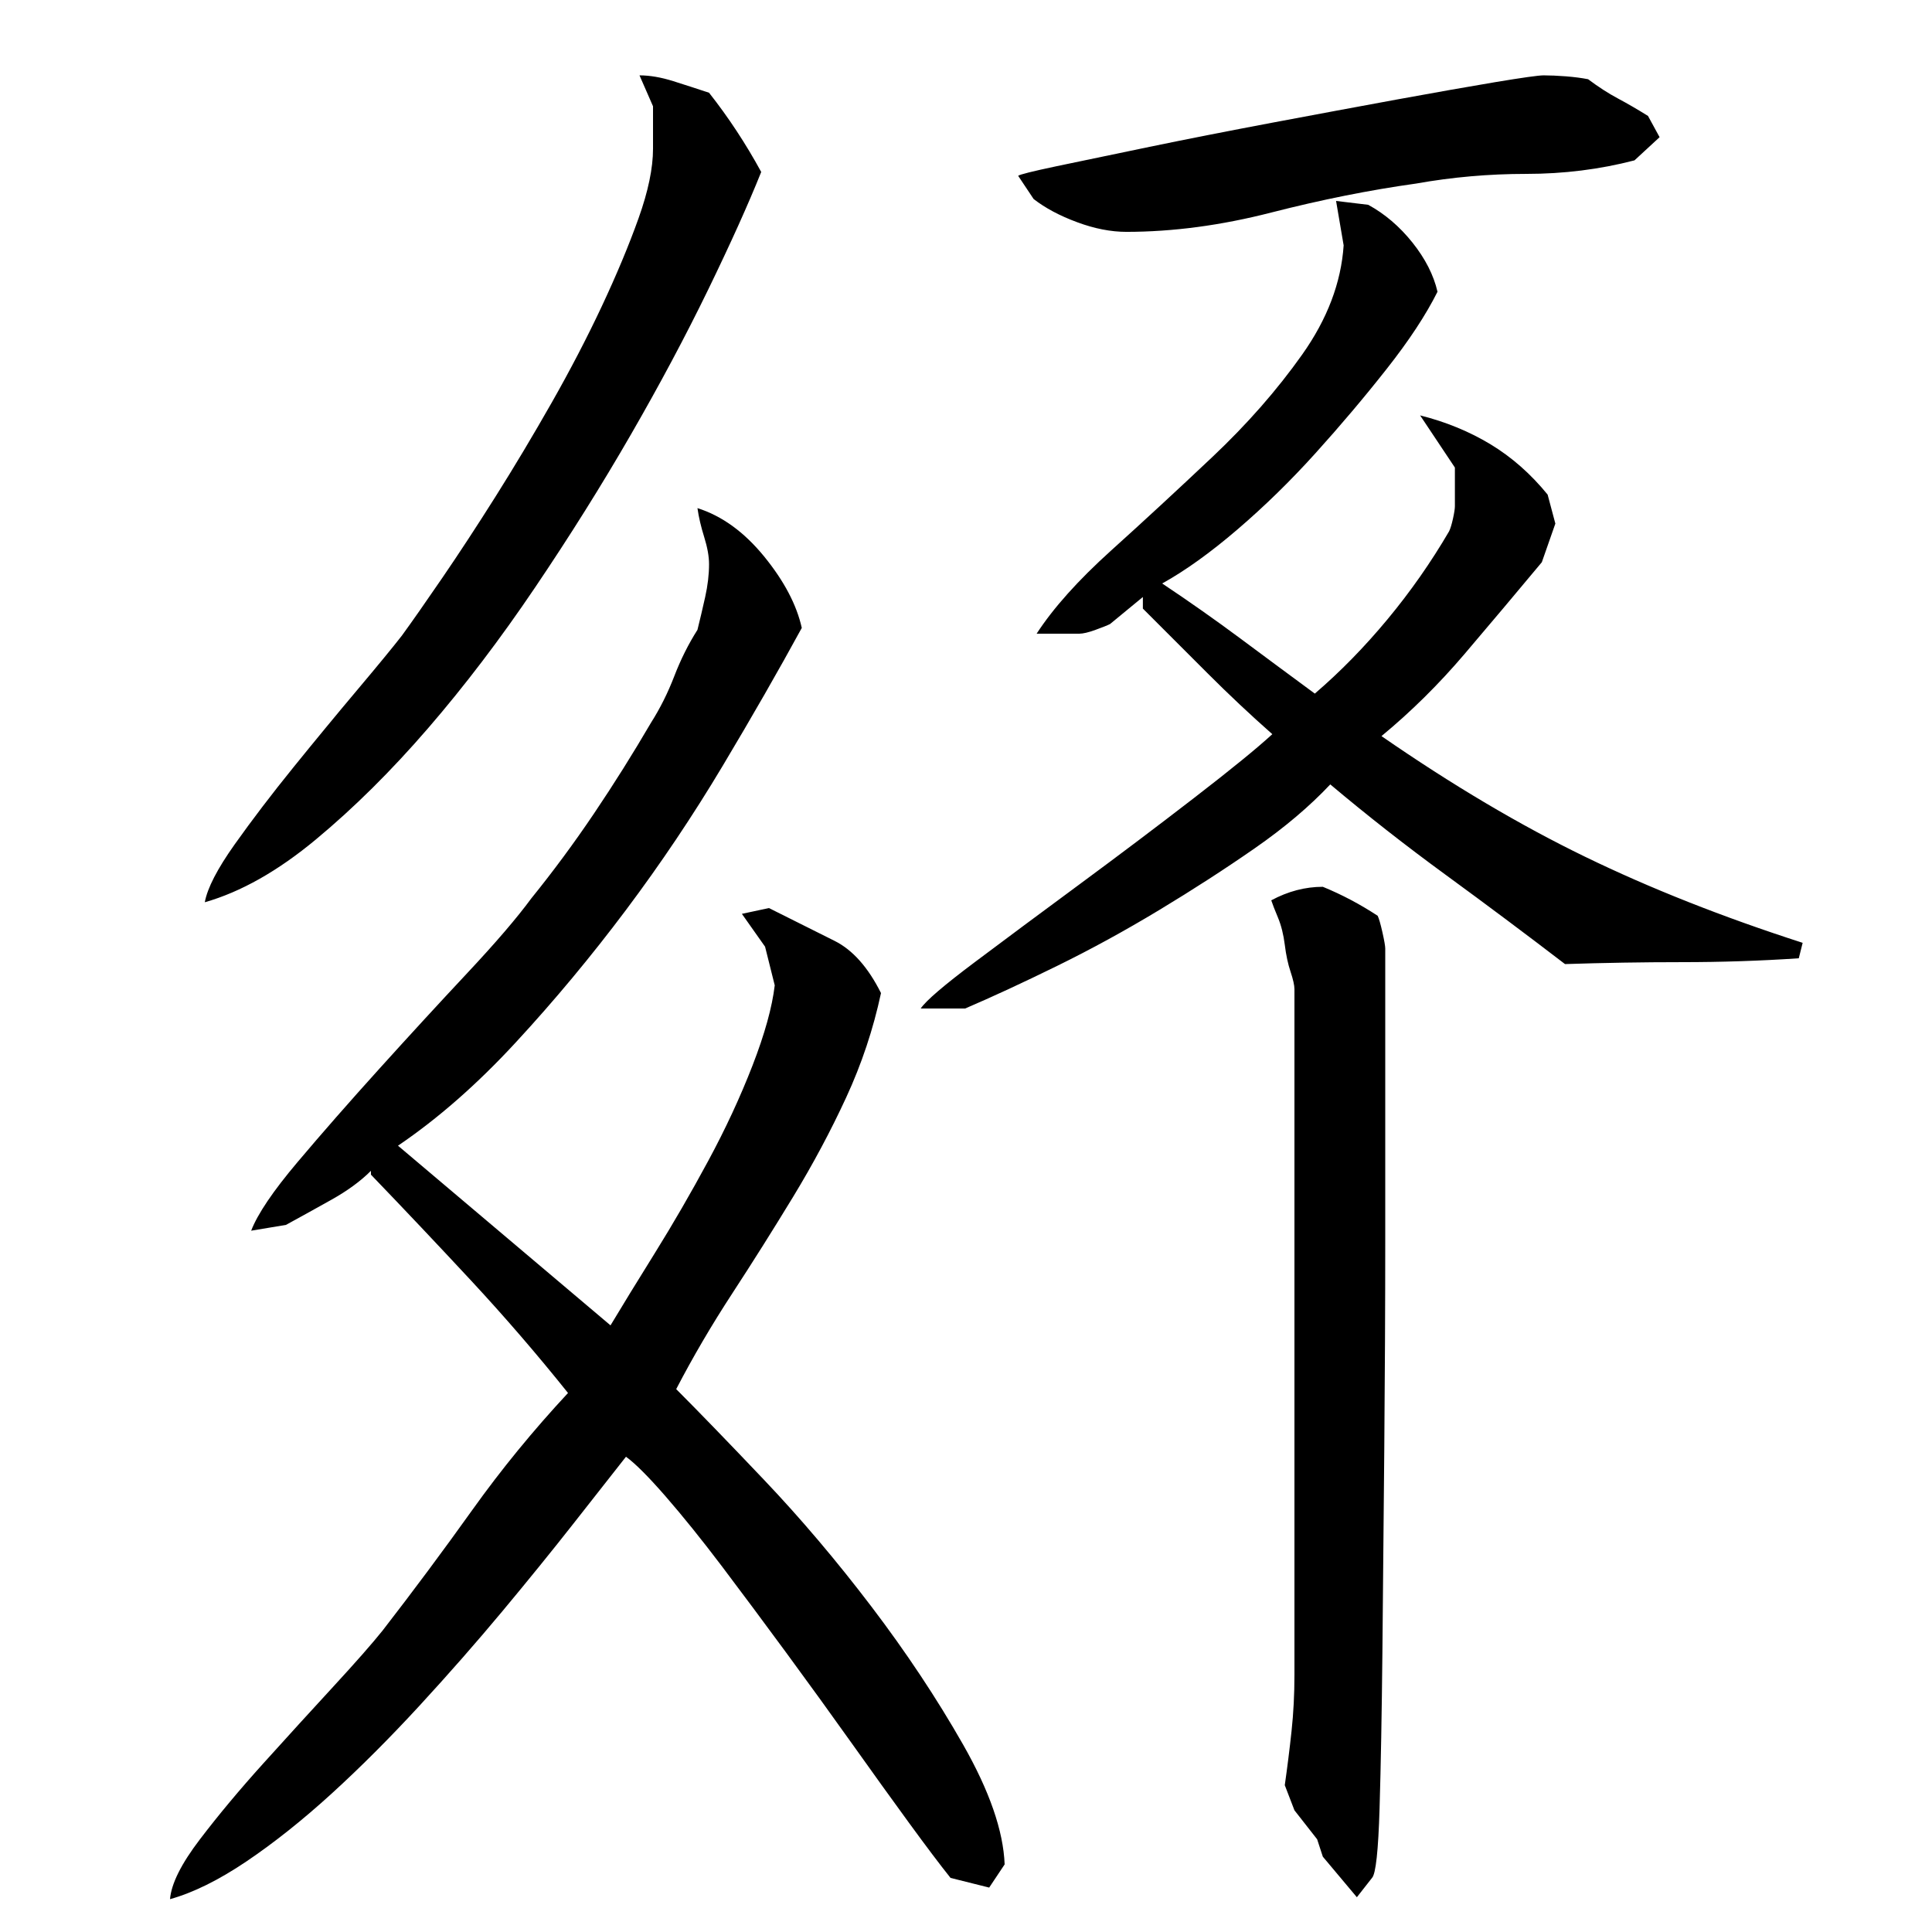 <?xml version="1.0" encoding="utf-8"?>
<!-- Generator: Adobe Illustrator 16.0.0, SVG Export Plug-In . SVG Version: 6.00 Build 0)  -->
<!DOCTYPE svg PUBLIC "-//W3C//DTD SVG 1.1//EN" "http://www.w3.org/Graphics/SVG/1.1/DTD/svg11.dtd">
<svg version="1.1" id="图层_1" xmlns="http://www.w3.org/2000/svg" xmlns:xlink="http://www.w3.org/1999/xlink" x="0px" y="0px"
	 width="1000px" height="1000px" viewBox="0 0 1000 1000" enable-background="new 0 0 1000 1000" xml:space="preserve">
<path d="M324.002,754.006c-7.344,9.344-16.5,21-27.5,35s-23.172,29-36.5,45c-13.344,16-27.672,32.344-43,49
	c-15.344,16.656-30.5,31.828-45.5,45.5c-15,13.656-29.672,25.328-44,35c-14.344,9.656-27.5,16.156-39.5,19.5
	c0.656-8,5.828-18.344,15.5-31c9.656-12.672,20.656-25.844,33-39.5c12.328-13.672,24.328-26.828,36-39.5
	c11.656-12.656,20.156-22.328,25.5-29c16-20.656,31.5-41.5,46.5-62.5s31.5-41.156,49.5-60.5c-16-20-32.672-39.328-50-58
	c-17.344-18.656-34.672-37-52-55v-2c-5.344,5.344-12.172,10.344-20.5,15c-8.344,4.672-16.172,9-23.5,13l-18,3
	c3.328-8.656,11.328-20.5,24-35.5c12.656-15,26.828-31.156,42.5-48.5c15.656-17.328,30.828-33.828,45.5-49.5
	c14.656-15.656,25.656-28.5,33-38.5c11.328-14,22.156-28.656,32.5-44c10.328-15.328,20.156-31,29.5-47
	c4.656-7.328,8.656-15.328,12-24c3.328-8.656,7.328-16.656,12-24c1.328-5.328,2.656-11,4-17c1.328-6,2-11.656,2-17
	c0-4-0.844-8.656-2.5-14c-1.672-5.328-2.844-10.328-3.5-15c12.656,4,24.156,12.344,34.5,25c10.328,12.672,16.828,25,19.5,37
	c-12,22-25.672,45.844-41,71.5c-15.344,25.672-32,50.5-50,74.5s-37,46.844-57,68.5c-20,21.672-40.344,39.5-61,53.5l110,93
	c6-10,13.656-22.5,23-37.5c9.328-15,18.5-30.828,27.5-47.5c9-16.656,16.656-33.156,23-49.5c6.328-16.328,10.156-30.156,11.5-41.5
	l-5-20l-12-17l14-3c13.328,6.672,24.656,12.344,34,17c9.328,4.672,17.328,13.672,24,27c-4,18.672-10,36.672-18,54
	c-8,17.344-17.172,34.5-27.5,51.5c-10.344,17-20.844,33.672-31.5,50c-10.672,16.344-20.344,32.844-29,49.5
	c11.328,11.344,26.5,27,45.5,47s37.5,41.844,55.5,65.5c18,23.672,33.828,47.5,47.5,71.5c13.656,24,20.828,44.656,21.5,62l-8,12
	l-20-5c-5.344-6.672-12.5-16.172-21.5-28.5c-9-12.344-18.844-26-29.5-41c-10.672-15-22-30.656-34-47
	c-12-16.328-23.172-31.328-33.5-45c-10.344-13.656-20-25.656-29-36C335.502,764.178,328.658,757.35,324.002,754.006z
	 M106.002,467.006c1.328-7.328,6.5-17.328,15.5-30c9-12.656,19.156-26,30.5-40c11.328-14,22.328-27.328,33-40
	c10.656-12.656,18.328-22,23-28c5.328-7.328,12.328-17.328,21-30c8.656-12.656,17.828-26.656,27.5-42
	c9.656-15.328,19.328-31.5,29-48.5c9.656-17,18.328-33.656,26-50c7.656-16.328,14-31.5,19-45.5s7.5-26,7.5-36v-22l-7-16
	c5.328,0,11.156,1,17.5,3c6.328,2,12.5,4,18.5,6c10,12.672,19,26.344,27,41c-6.672,16.672-15.844,37-27.5,61c-11.672,24-25,49-40,75
	s-31.5,52.344-49.5,79c-18,26.672-36.5,51-55.5,73s-38.344,41.172-58,57.5C143.83,450.85,124.658,461.678,106.002,467.006z
	 M680.549,359.006c13.203-11.328,25.75-24.156,37.656-38.5c11.891-14.328,22.5-29.5,31.844-45.5c0.656-1.328,1.328-3.5,2-6.5
	c0.656-3,1-5.156,1-6.5v-20l-18-27c13.328,3.344,25.5,8.344,36.5,15c11,6.672,20.828,15.344,29.5,26l4,15l-7,20
	c-13.344,16-26.672,31.844-40,47.5c-13.344,15.672-27.672,29.844-43,42.5c36.656,25.344,71.828,46.172,105.5,62.5
	c33.656,16.344,71.156,31.172,112.5,44.5l-2,8c-20,1.344-40.172,2-60.5,2c-20.344,0-40.5,0.344-60.5,1
	c-20-15.328-40.5-30.656-61.5-46c-21-15.328-41-31-60-47c-10.672,11.344-23.672,22.344-39,33c-15.344,10.672-31.844,21.344-49.5,32
	c-17.672,10.672-35.344,20.344-53,29c-17.672,8.672-33.5,16-47.5,22h-23c2.656-4,12-12,28-24s34.156-25.5,54.5-40.5
	c20.328-15,40-29.828,59-44.5c19-14.656,32.5-25.656,40.5-33c-11.344-10-22.5-20.5-33.5-31.5s-22.172-22.156-33.5-33.5v-6l-17,14
	c-1.344,0.672-3.844,1.672-7.5,3c-3.672,1.344-6.5,2-8.5,2h-22c8.656-13.328,21.5-27.656,38.5-43c17-15.328,34.5-31.5,52.5-48.5
	s33.484-34.656,46.469-53c12.984-18.328,20.141-37.156,21.453-56.5l-3.922-23l16.641,2c8.563,4.672,16.188,11.172,22.859,19.5
	c6.656,8.344,11,16.844,13,25.5c-6,12-14.781,25.344-26.344,40c-11.563,14.672-23.813,29.172-36.75,43.5
	c-12.938,14.344-26.406,27.5-40.406,39.5s-27,21.344-39,28c14,9.344,27.5,18.844,40.5,28.5
	C655.049,340.178,667.877,349.678,680.549,359.006z M846.002,83.006c-18,4.672-36.672,7-56,7c-19.344,0-38.344,1.672-57,5
	c-24,3.344-49,8.344-75,15c-26,6.672-51,10-75,10c-8,0-16.5-1.656-25.5-5c-9-3.328-16.5-7.328-22.5-12l-8-12
	c0.656-0.656,7.328-2.328,20-5c12.656-2.656,28.656-6,48-10c19.328-4,40.5-8.156,63.5-12.5c23-4.328,44.5-8.328,64.5-12
	c20-3.656,37-6.656,51-9c14-2.328,22.328-3.5,25-3.5c3.328,0,7.156,0.172,11.5,0.5c4.328,0.344,8.156,0.844,11.5,1.5
	c5.328,4,10.5,7.344,15.5,10c5,2.672,10.156,5.672,15.5,9l6,11L846.002,83.006z M717.002,491.006c0,10.672,0,29.5,0,56.5s0,58,0,93
	s-0.172,71.5-0.5,109.5s-0.656,73-0.969,105c-0.328,32-0.813,59-1.469,81s-1.969,34-3.922,36l-7.828,10l-17.625-21l-2.938-9
	l-11.75-15l-5-13c1.328-9.344,2.5-18.672,3.5-28s1.5-19,1.5-29v-355c0-2-0.672-5-2-9c-1.344-4-2.344-8.656-3-14
	c-0.672-5.328-1.844-10-3.5-14c-1.672-4-2.844-7-3.5-9c8.656-4.656,17.547-7,26.688-7c9.781,4,19.25,9,28.391,15
	c0.656,1.344,1.469,4.172,2.453,8.5C716.502,486.85,717.002,489.678,717.002,491.006z"/>
</svg>
